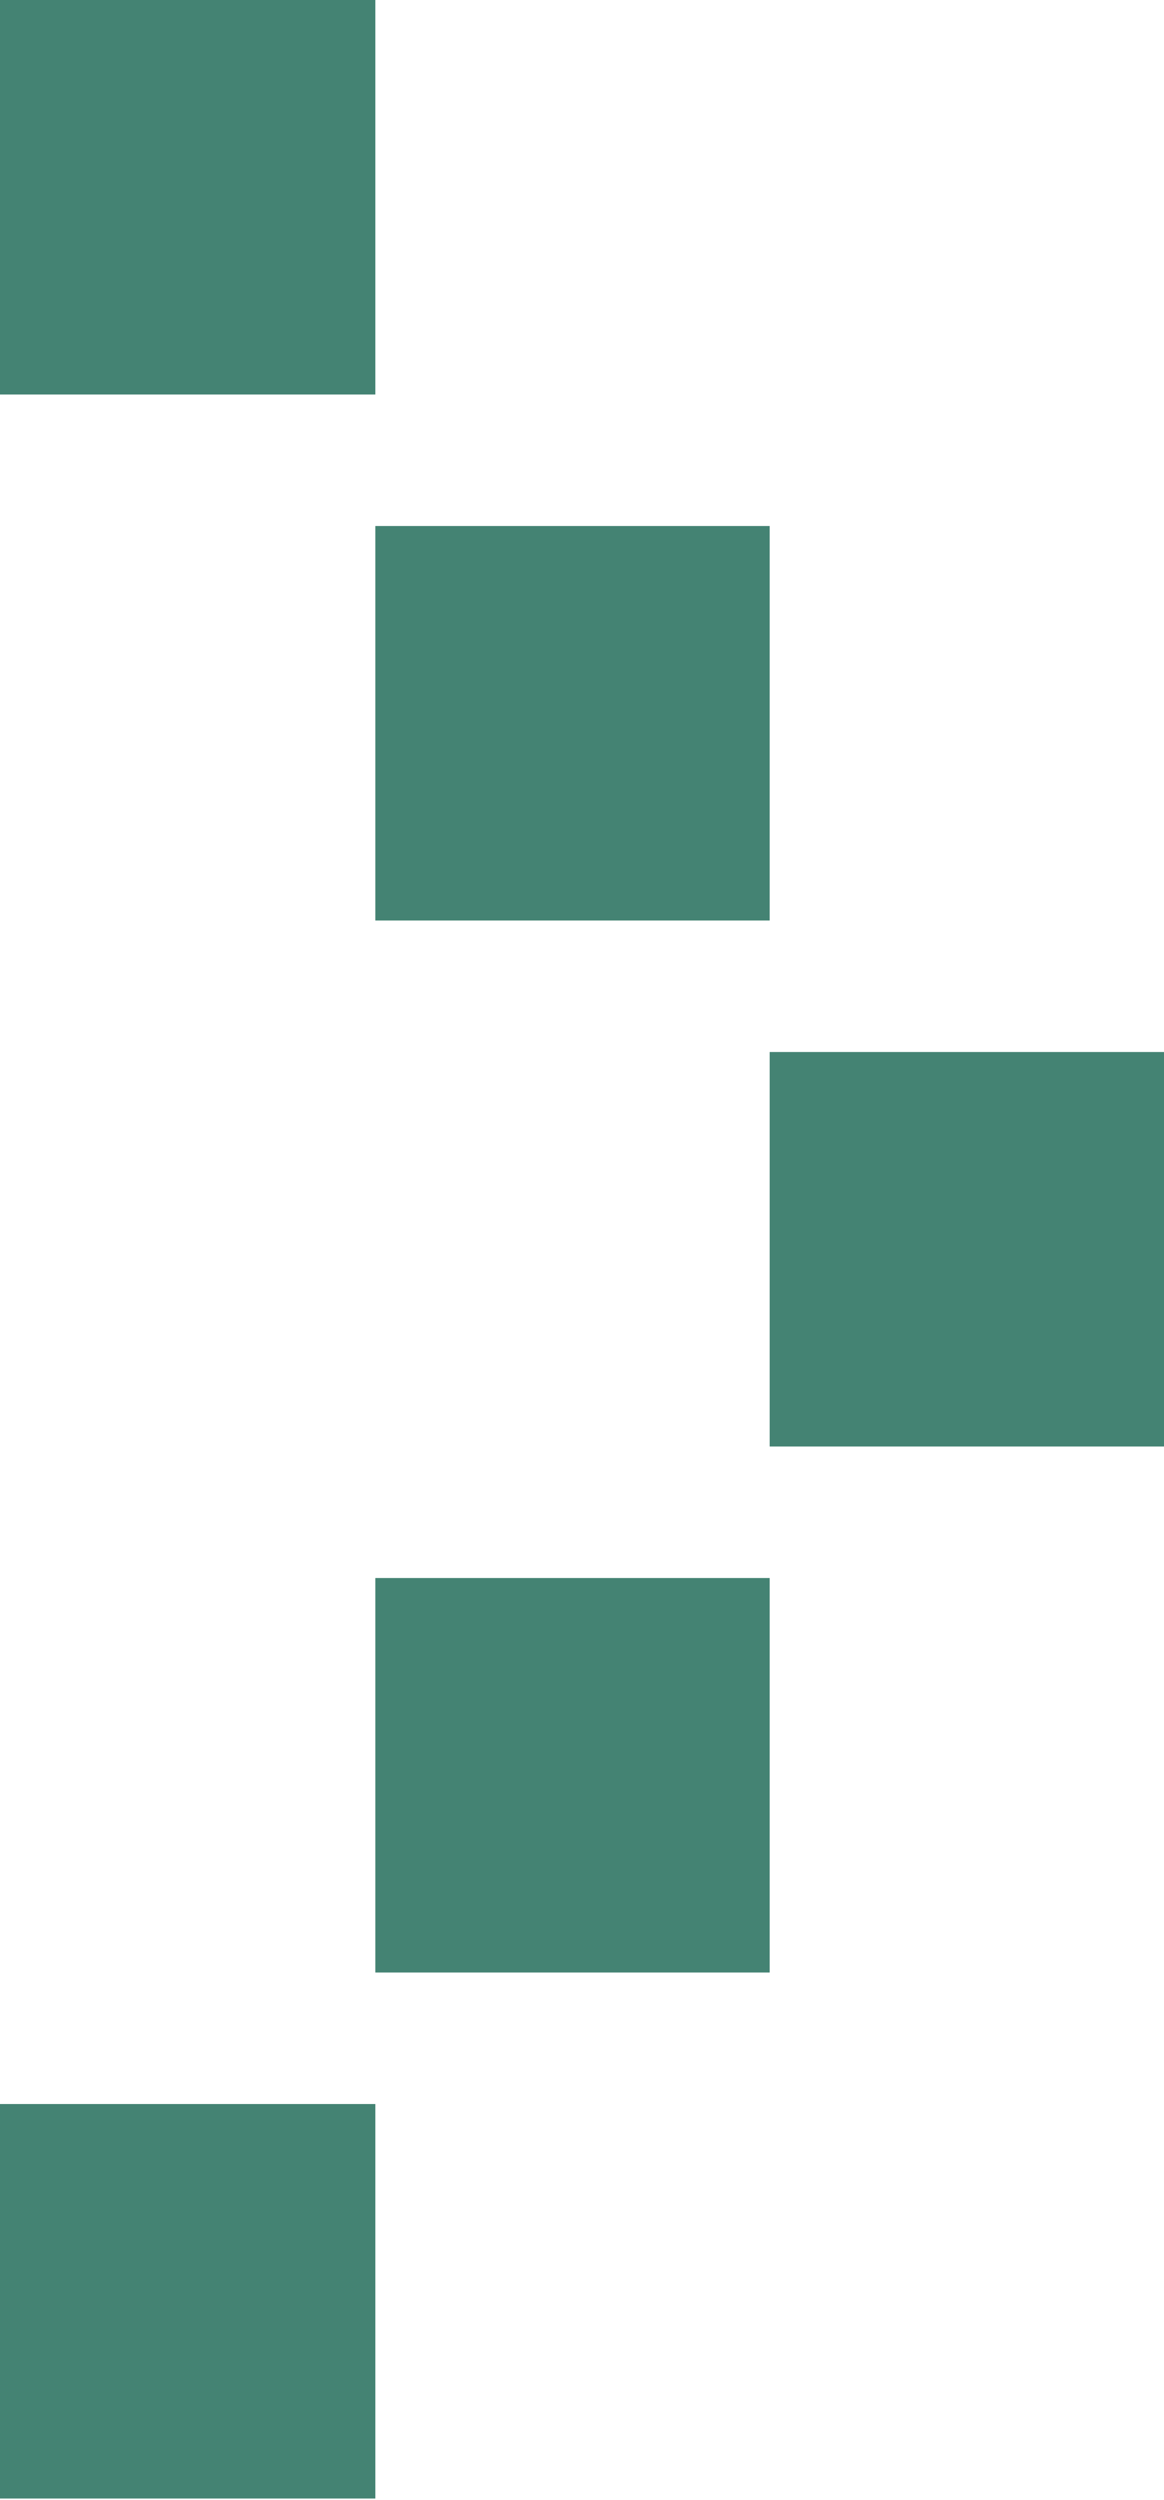 <svg width="184" height="395" viewBox="0 0 184 395" fill="none" xmlns="http://www.w3.org/2000/svg">
<g clip-path="url(#clip0_310_848)">
<path d="M59.333 0H-3V62.333H59.333V0Z" fill="#448373"/>
<path d="M121.666 83.112H59.333V145.445H121.666V83.112Z" fill="#448373"/>
<path d="M184 166.222H121.667V228.555H184V166.222Z" fill="#448373"/>
<path d="M121.666 249.333H59.333V311.666H121.666V249.333Z" fill="#448373"/>
<path d="M59.333 332.445H-3V394.778H59.333V332.445Z" fill="#448373"/>
</g>
<defs>
<clipPath id="clip0_310_848">
<rect width="184" height="395" fill="white"/>
</clipPath>
</defs>
</svg>
